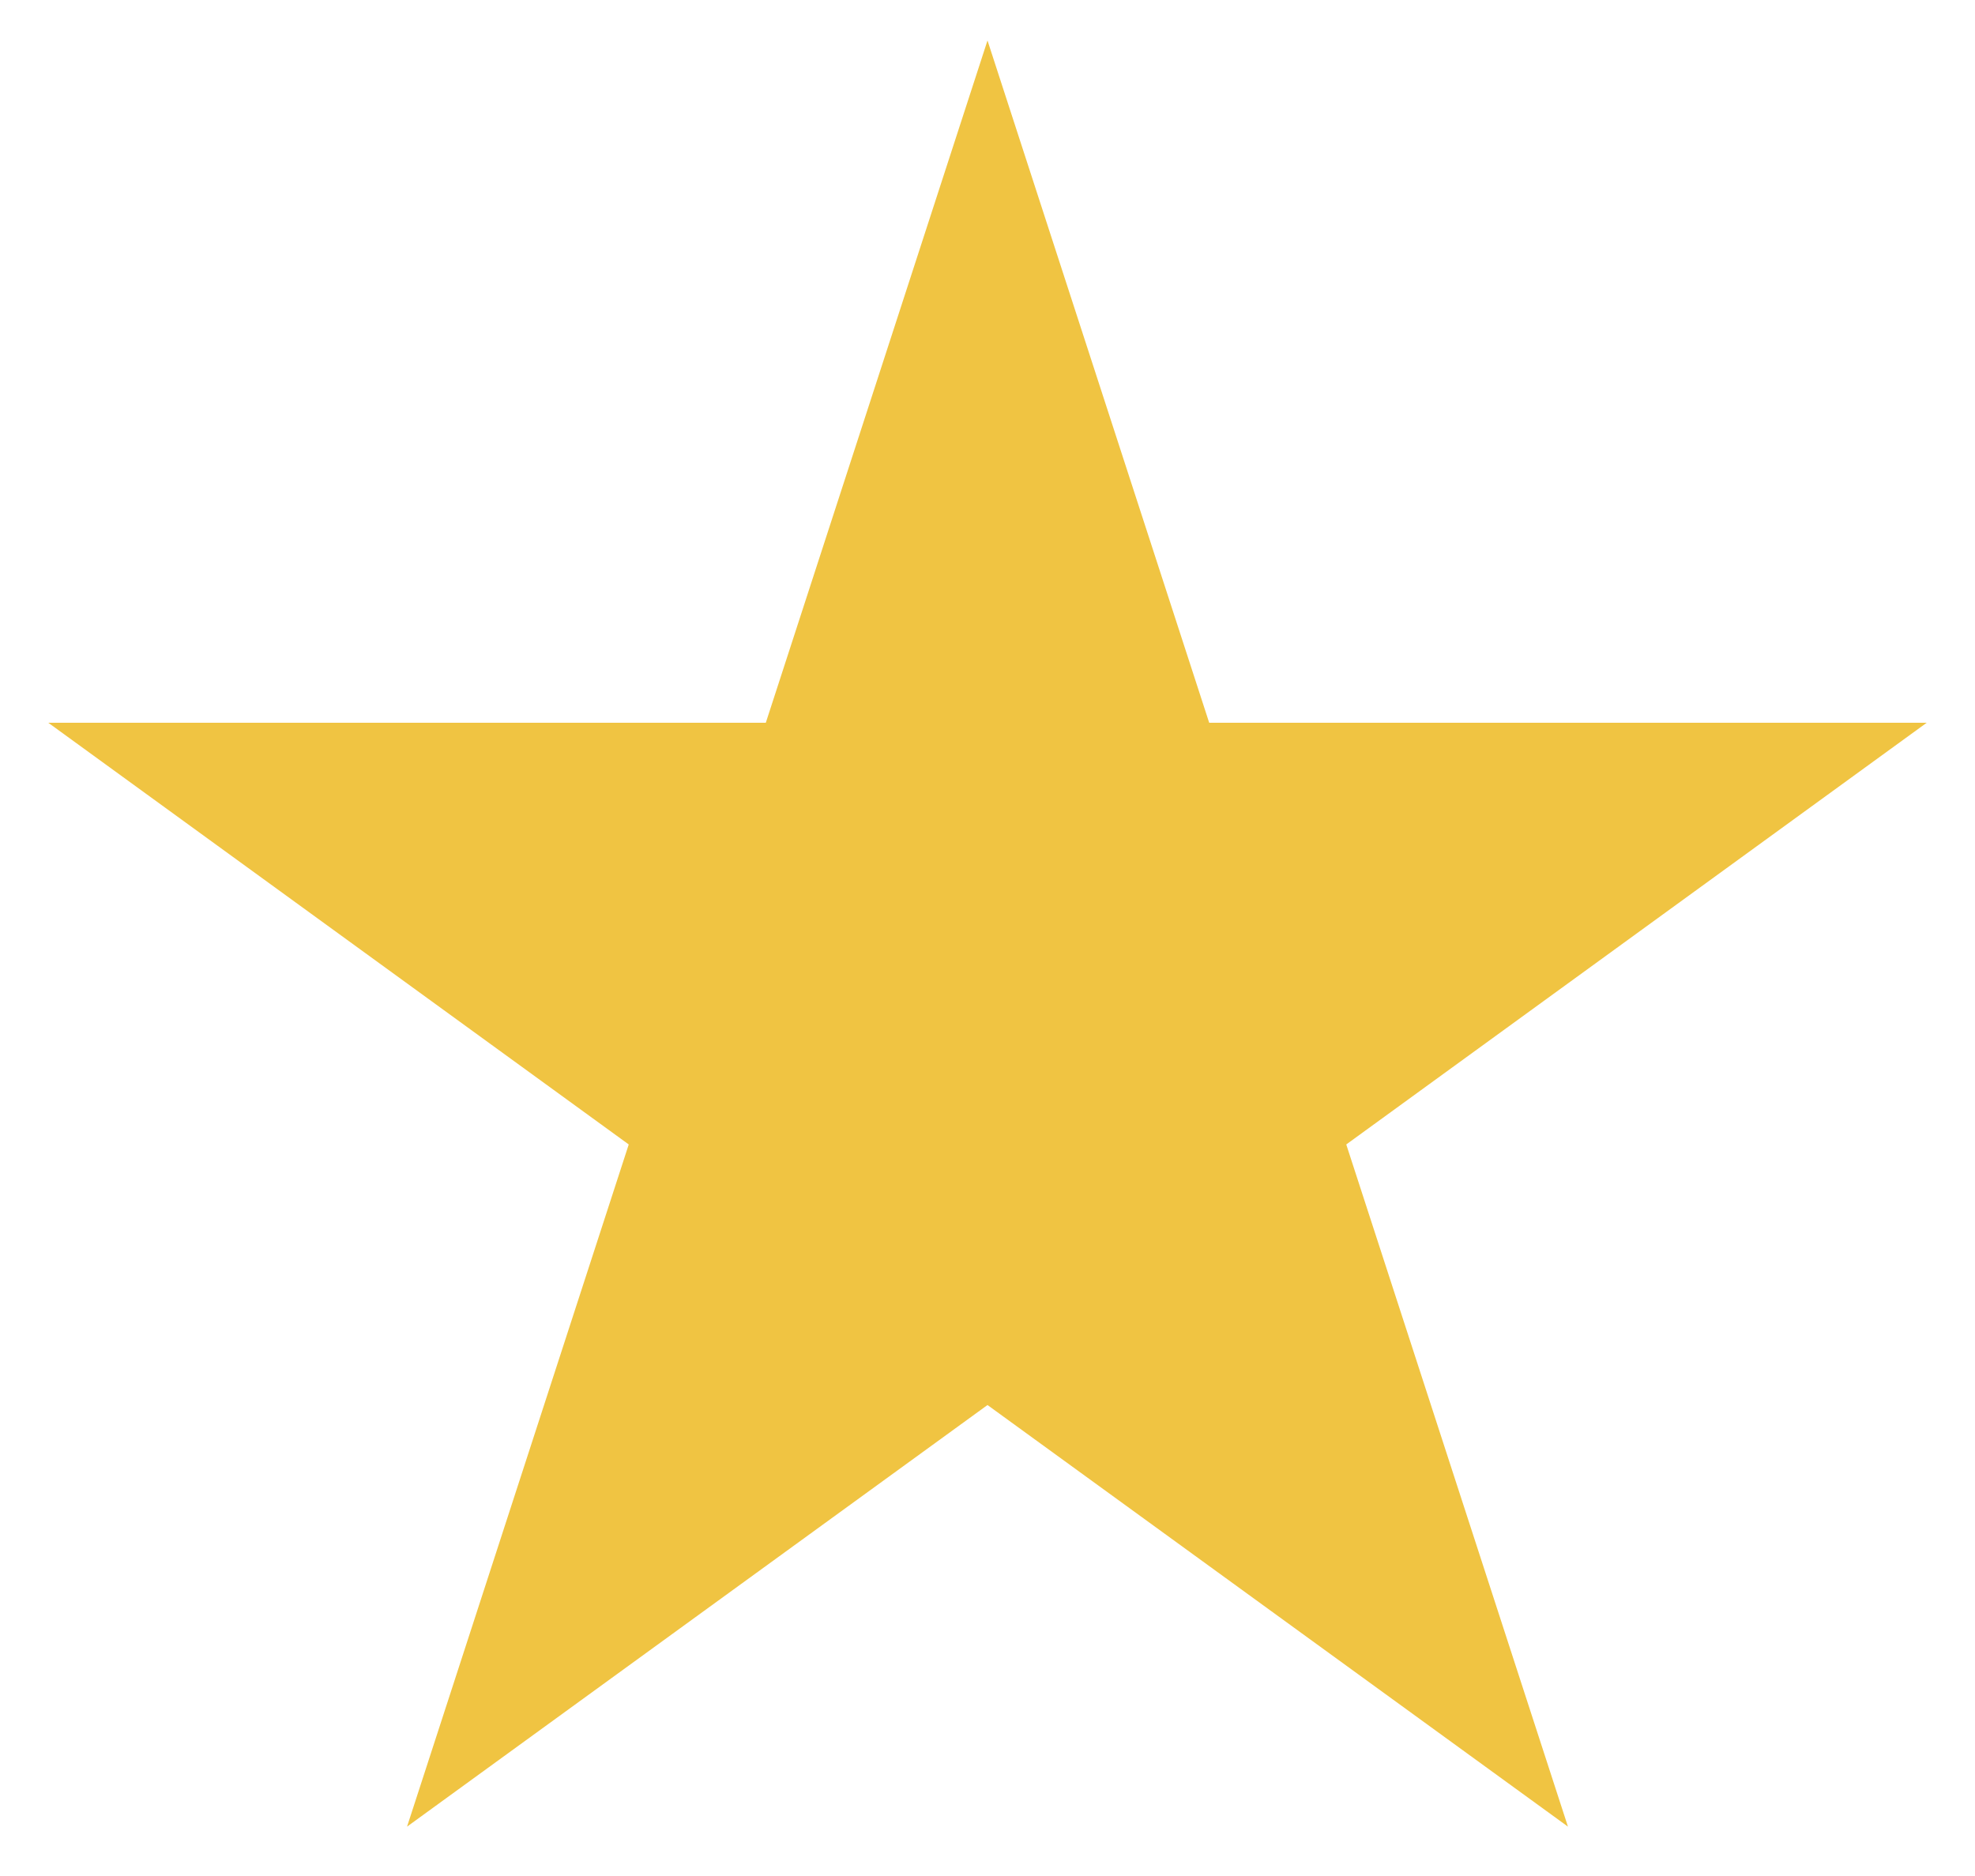 <svg width="20" height="19" viewBox="0 0 20 19" fill="none" xmlns="http://www.w3.org/2000/svg">
<path d="M10 0.41L12.245 7.32H19.511L13.633 11.591L15.878 18.5L10 14.23L4.122 18.5L6.367 11.591L0.489 7.32H7.755L10 0.41Z" fill="#F0C442"/>
</svg>
